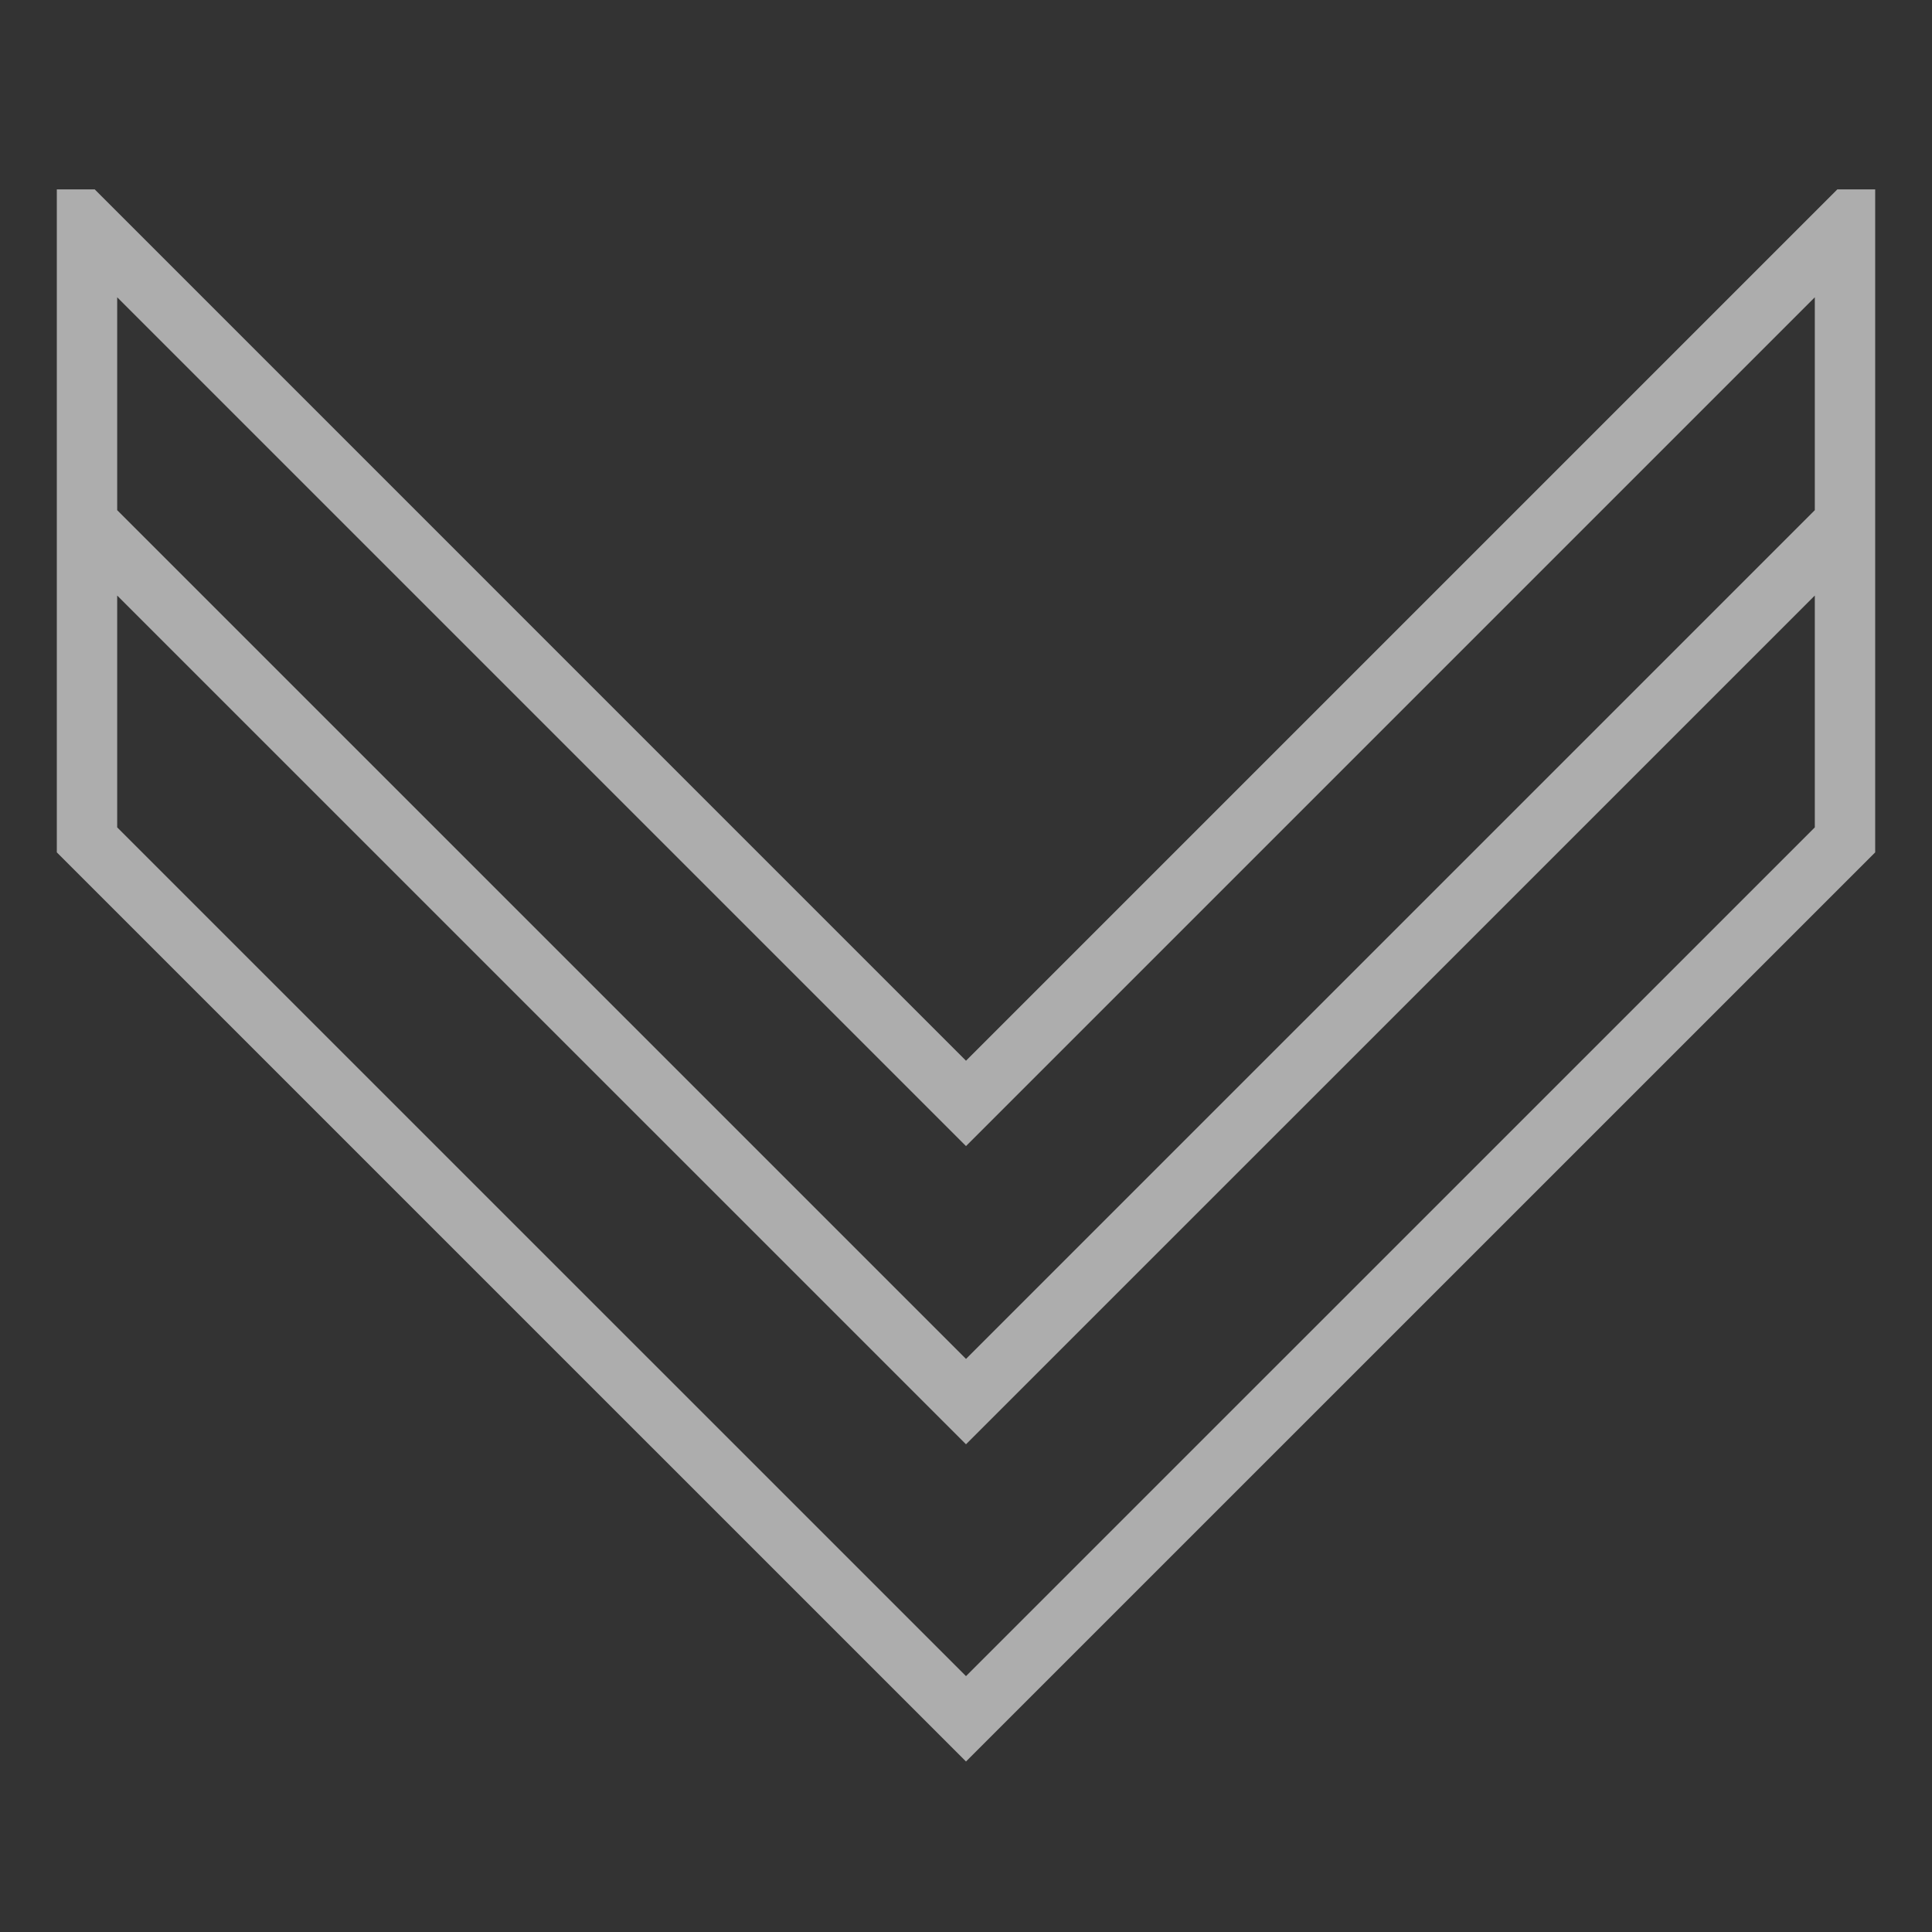 <svg width="32" height="32" viewBox="0 0 32 32" fill="none" xmlns="http://www.w3.org/2000/svg">
<rect x="0" y="0" width="32" height="32" fill="#333333" stroke="none"/>
<path d="M1.569 3.137L16 17.569L30.432 3.137H31.059V14.118L16 29.176L0.941 14.118V3.137H1.569ZM16 23.922L1.941 9.864V13.704L16 27.762L30.059 13.704V9.864L16 23.922ZM16 18.983L1.941 4.924V8.45L16 22.508L30.059 8.45V4.924L16 18.983Z" fill="white" fill-opacity="0.6"/>
</svg>
